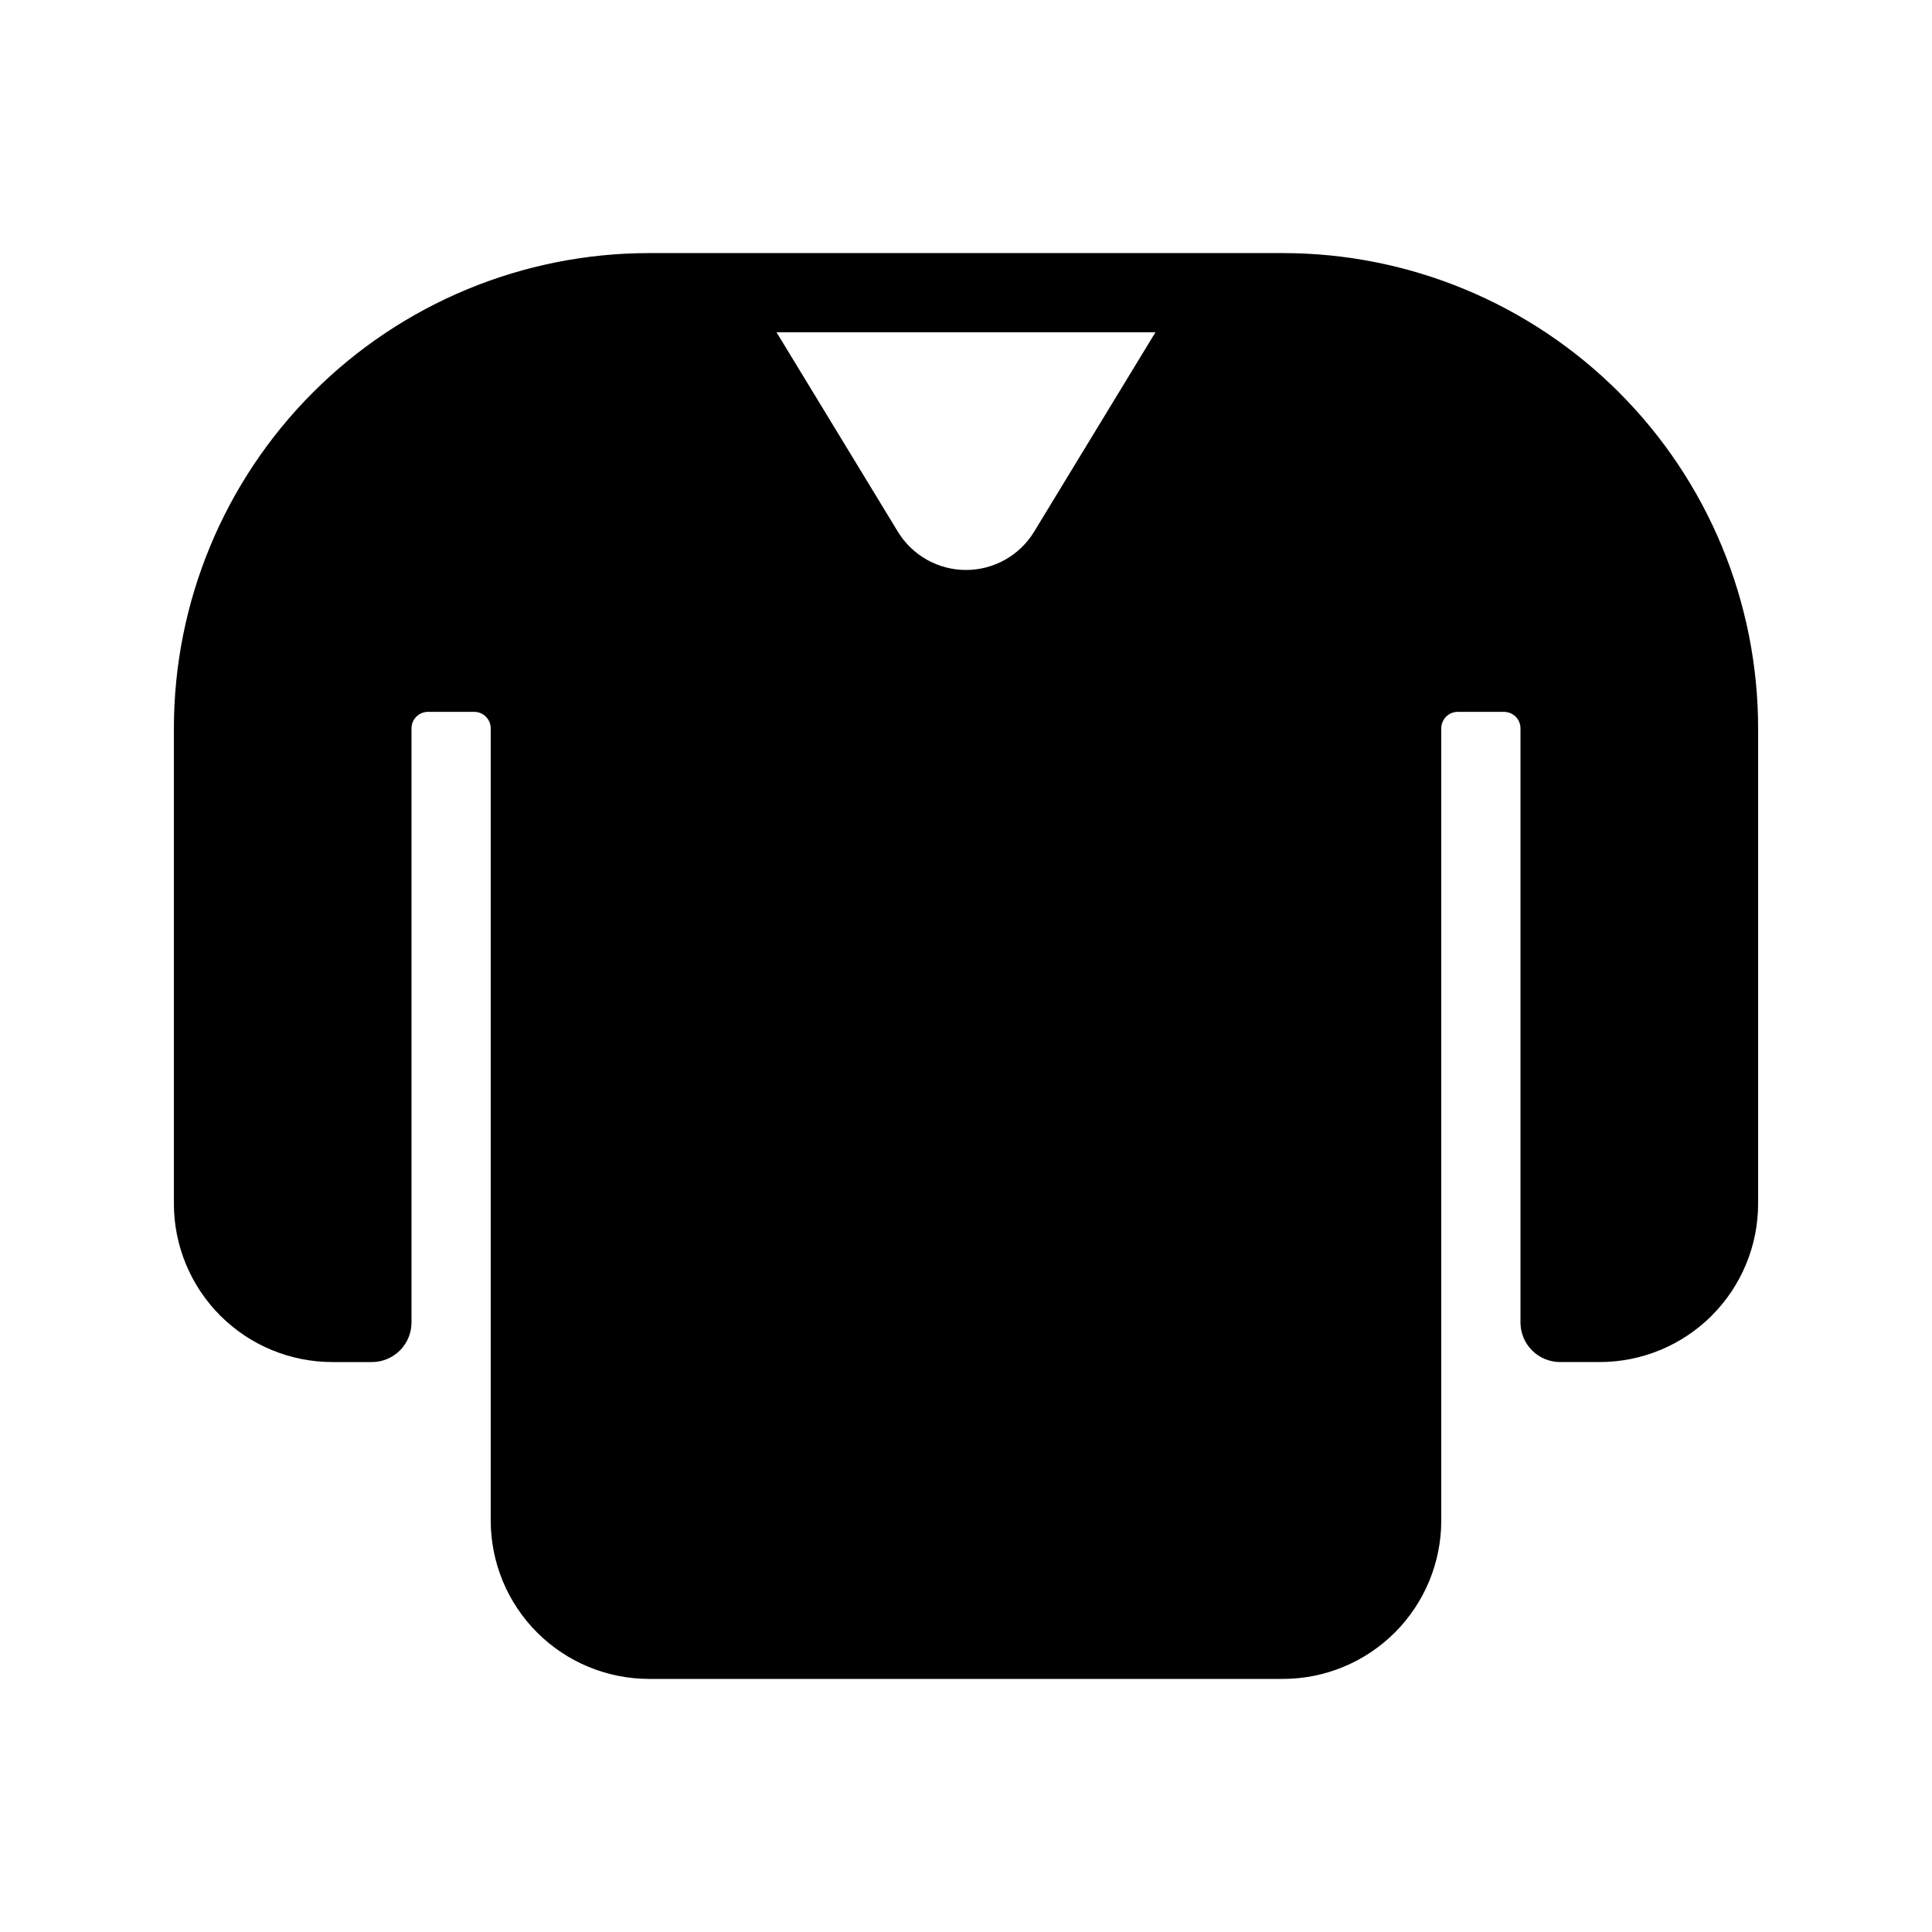 <?xml version="1.0" encoding="UTF-8"?>
<!-- Uploaded to: SVG Repo, www.svgrepo.com, Generator: SVG Repo Mixer Tools -->
<svg fill="#000000" width="800px" height="800px" version="1.1" viewBox="144 144 512 512" xmlns="http://www.w3.org/2000/svg">
 <path d="m232.06 504.96h10.496c2.781 0 5.453-1.105 7.422-3.074 1.969-1.965 3.074-4.637 3.074-7.422v-157.44c0-2.418 1.957-4.375 4.371-4.375h12.246c2.418 0 4.375 1.957 4.375 4.375v209.92c0 11.137 4.422 21.816 12.297 29.688 7.871 7.875 18.551 12.297 29.688 12.297h167.94-0.004c11.137 0 21.816-4.422 29.688-12.297 7.875-7.871 12.297-18.551 12.297-29.688v-209.92c0-2.418 1.961-4.375 4.375-4.375h12.246c2.414 0 4.371 1.957 4.371 4.375v157.44-0.004c0 2.785 1.105 5.457 3.074 7.422 1.969 1.969 4.641 3.074 7.422 3.074h10.496c11.137 0 21.816-4.422 29.688-12.297 7.875-7.871 12.297-18.551 12.297-29.684v-125.95c0-33.406-13.27-65.441-36.891-89.062-23.621-23.621-55.656-36.891-89.062-36.891h-167.93c-33.406 0-65.441 13.27-89.062 36.891-23.621 23.621-36.891 55.656-36.891 89.062v125.95c0 11.133 4.422 21.812 12.297 29.684 7.875 7.875 18.551 12.297 29.688 12.297zm218.14-272.89-32.203 52.926h0.004c-3.852 6.246-10.664 10.051-18 10.051-7.34 0-14.152-3.805-18.004-10.051l-32.199-52.926z"/>
</svg>